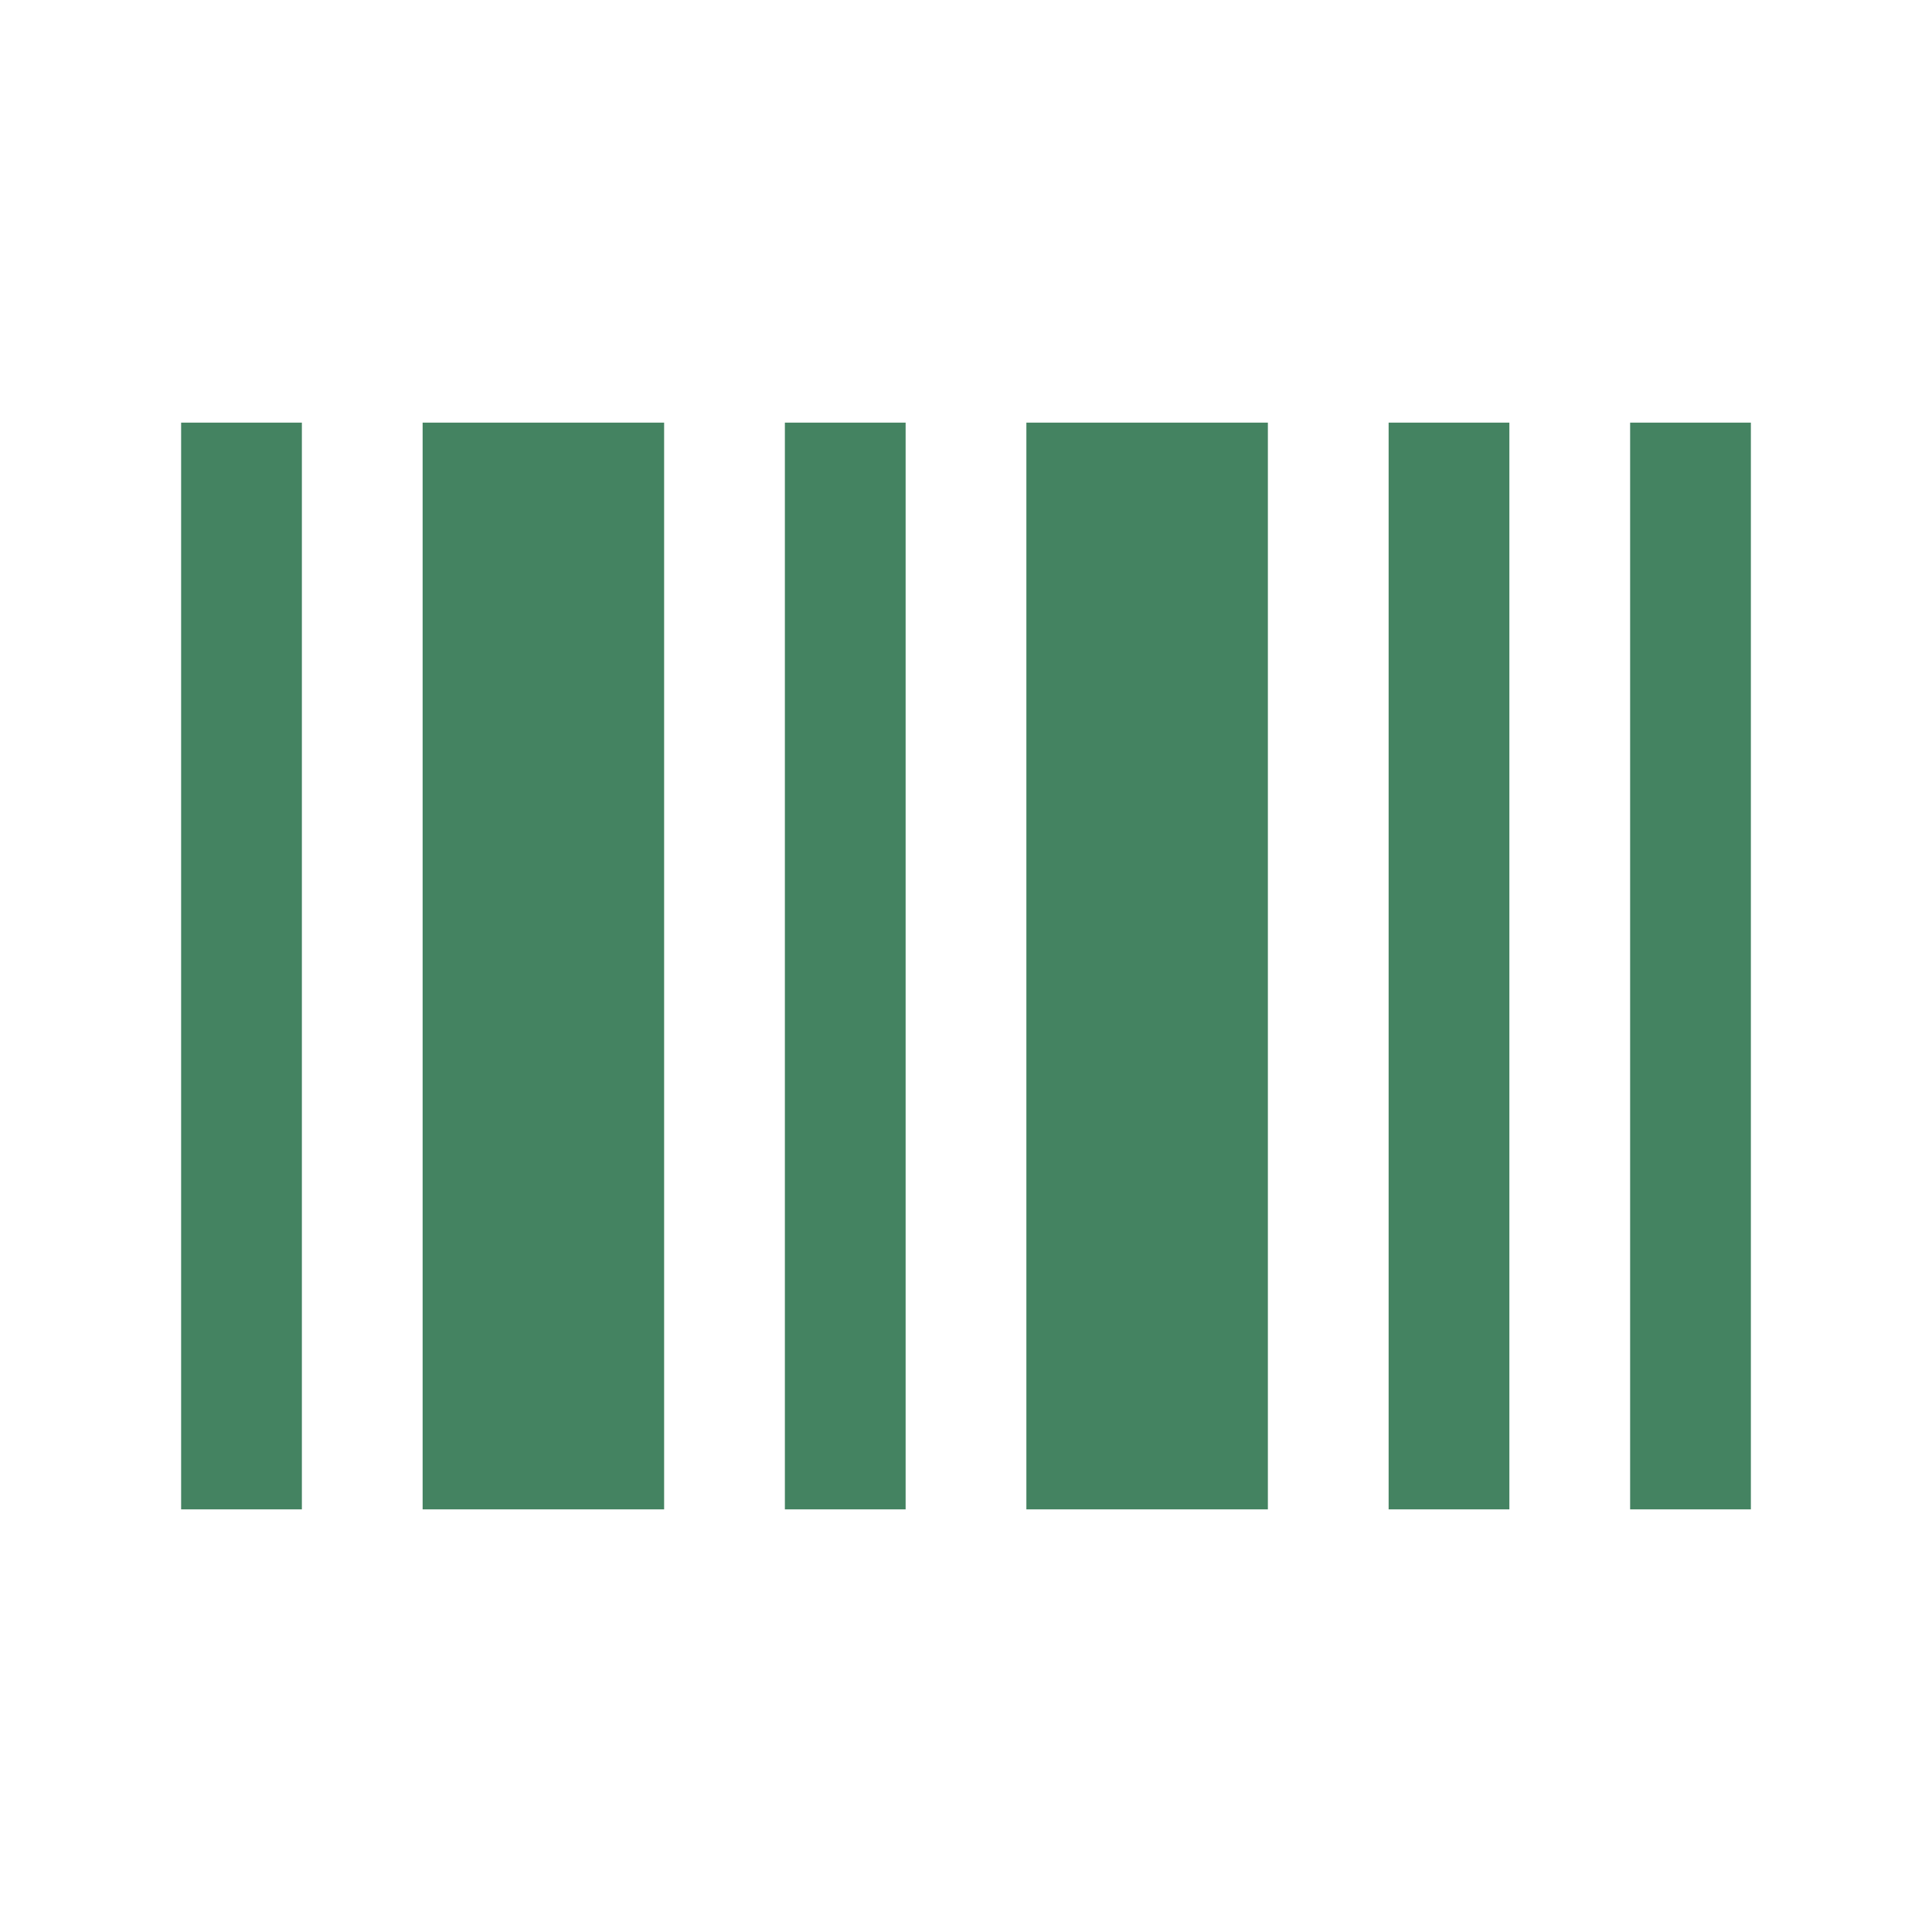 <svg xmlns="http://www.w3.org/2000/svg" viewBox="0 0 20 20" fill="#448361"><path d="M4.375 4.375h2.5v11.25h-2.5zm3.75 11.25h1.25V4.375h-1.25zm-6.25 0h1.25V4.375h-1.25zm8.75 0h2.5V4.375h-2.5zm6.25-11.25v11.25h1.25V4.375zm-2.5 11.25h1.25V4.375h-1.25z" fill="#448361"></path></svg>